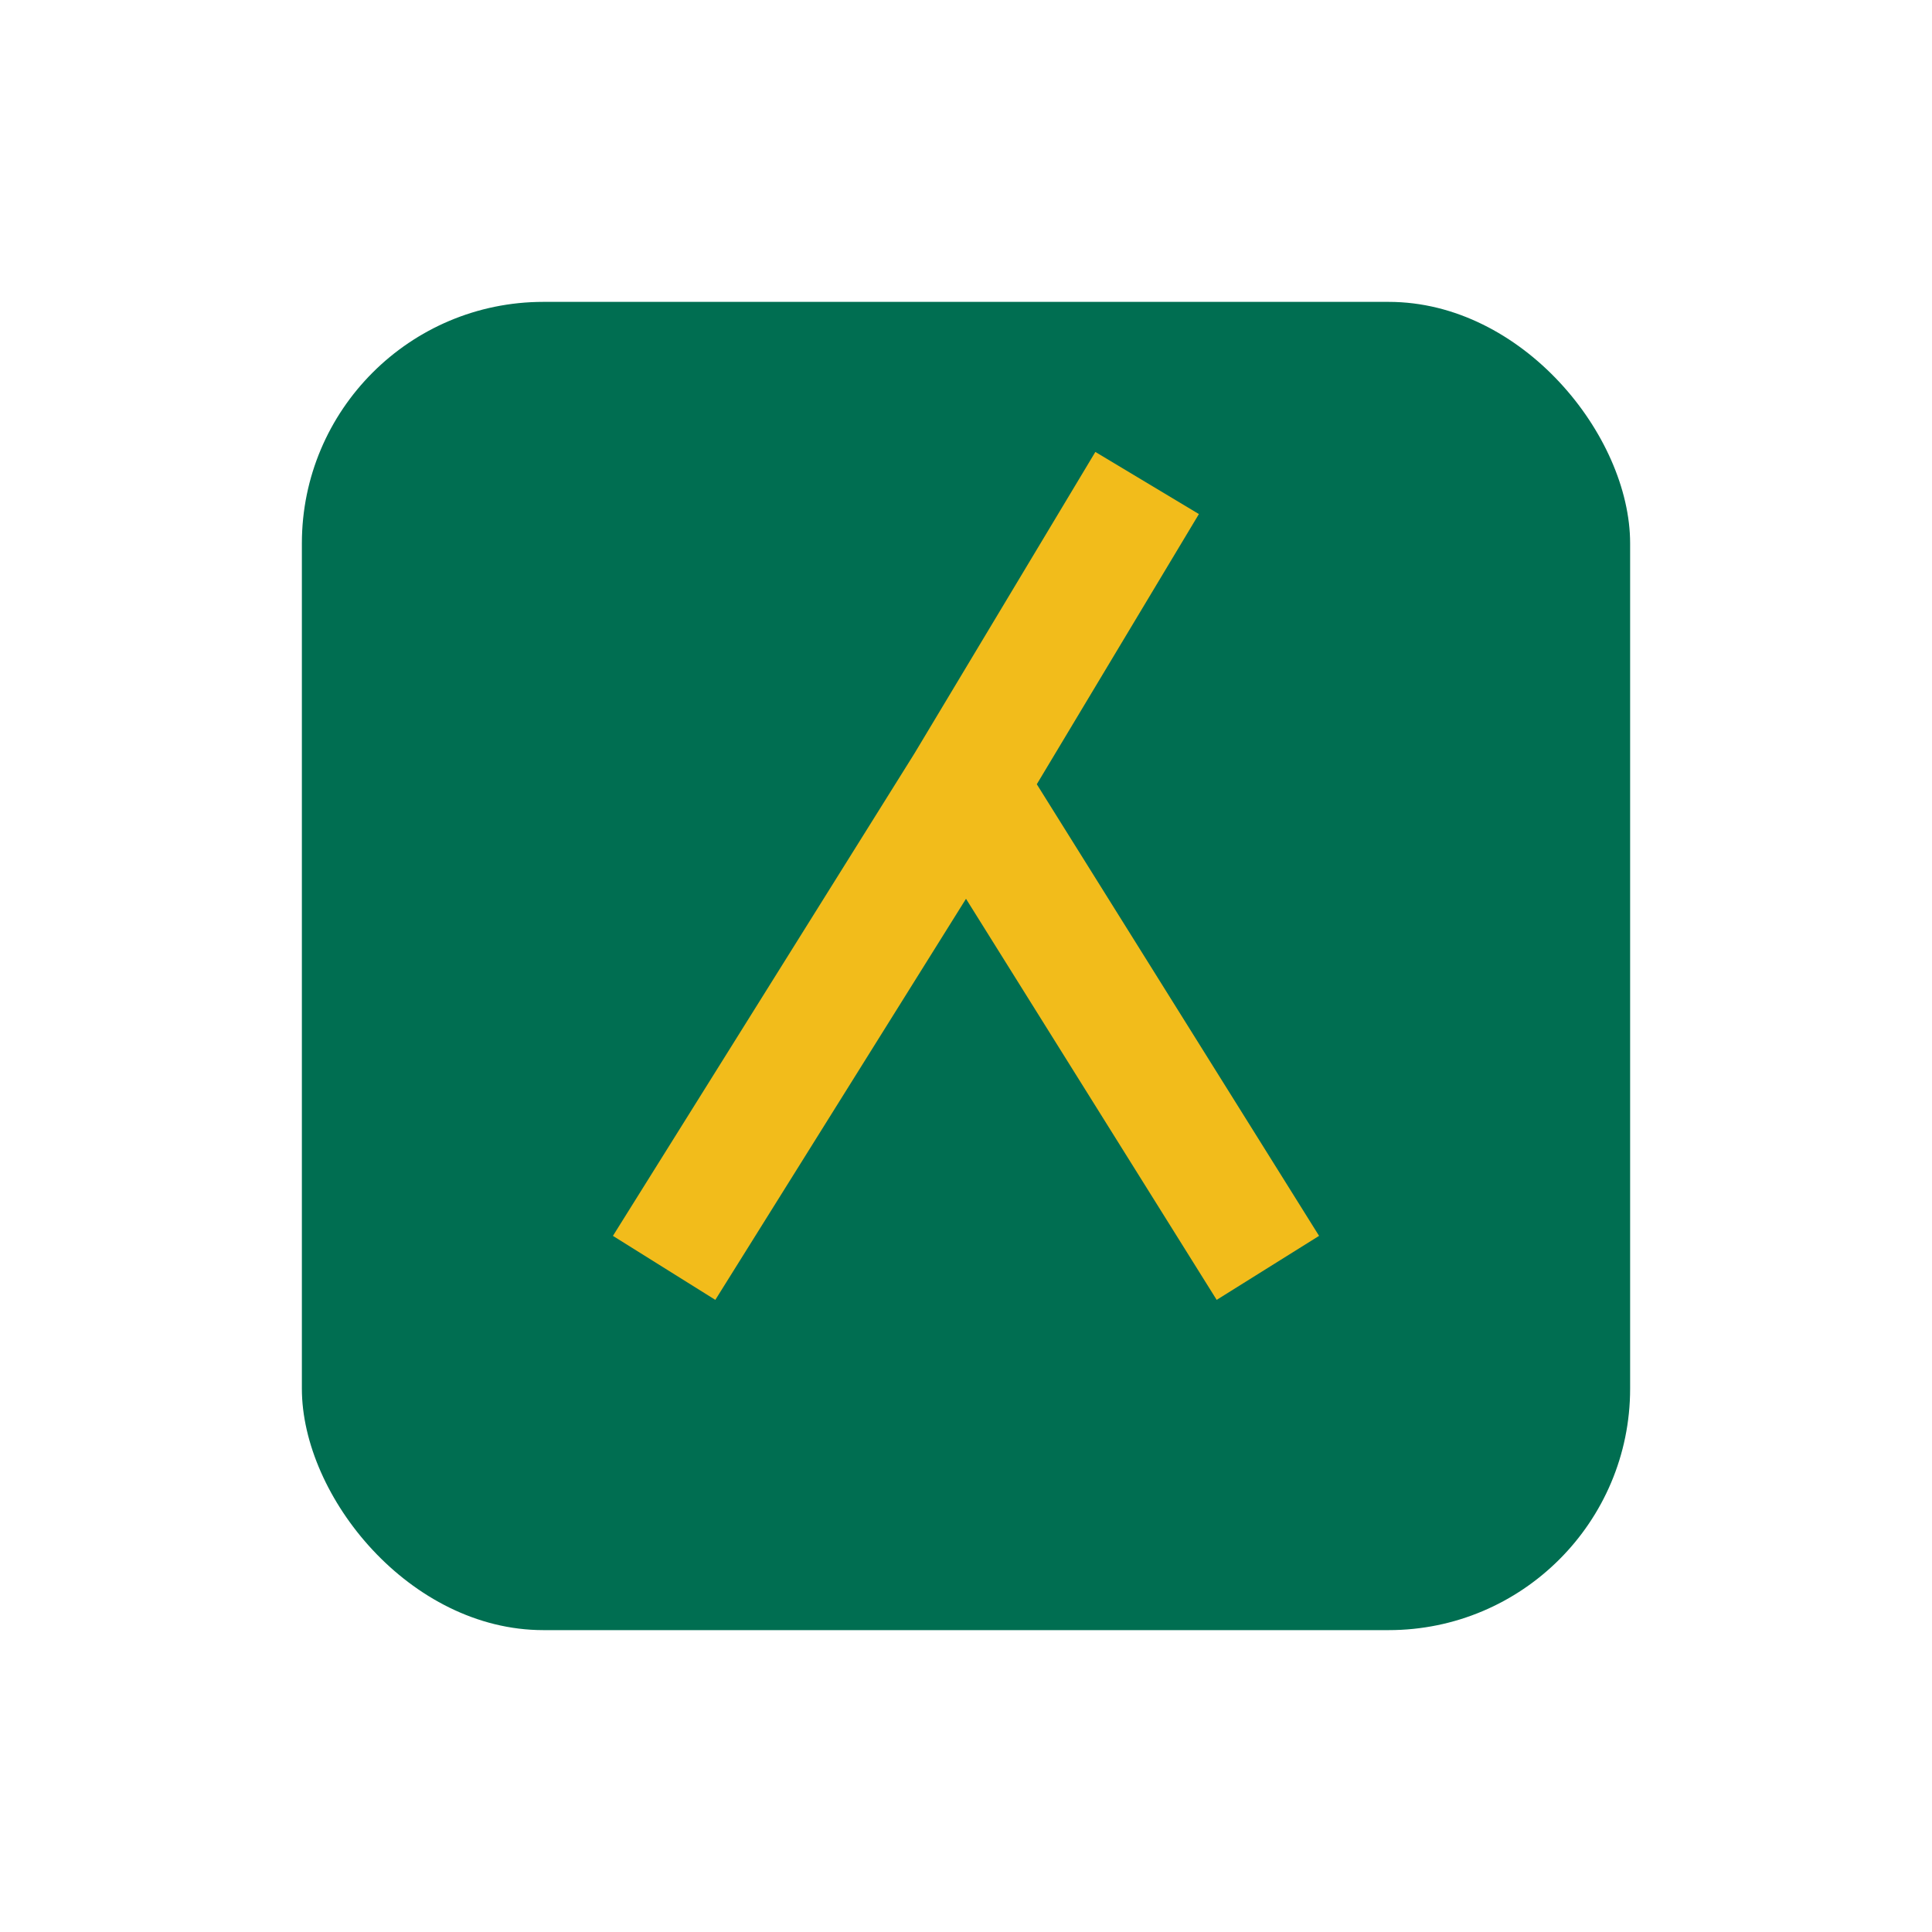 <?xml version="1.0" encoding="UTF-8"?>
<svg xmlns="http://www.w3.org/2000/svg" width="32" height="32" viewBox="0 0 32 32"><rect x="5" y="5" width="22" height="22" rx="4" fill="#006E51"/><path d="M11 21l5-8 5 8M16 13l3-5" stroke="#F2BC1B" stroke-width="2" fill="none"/></svg>